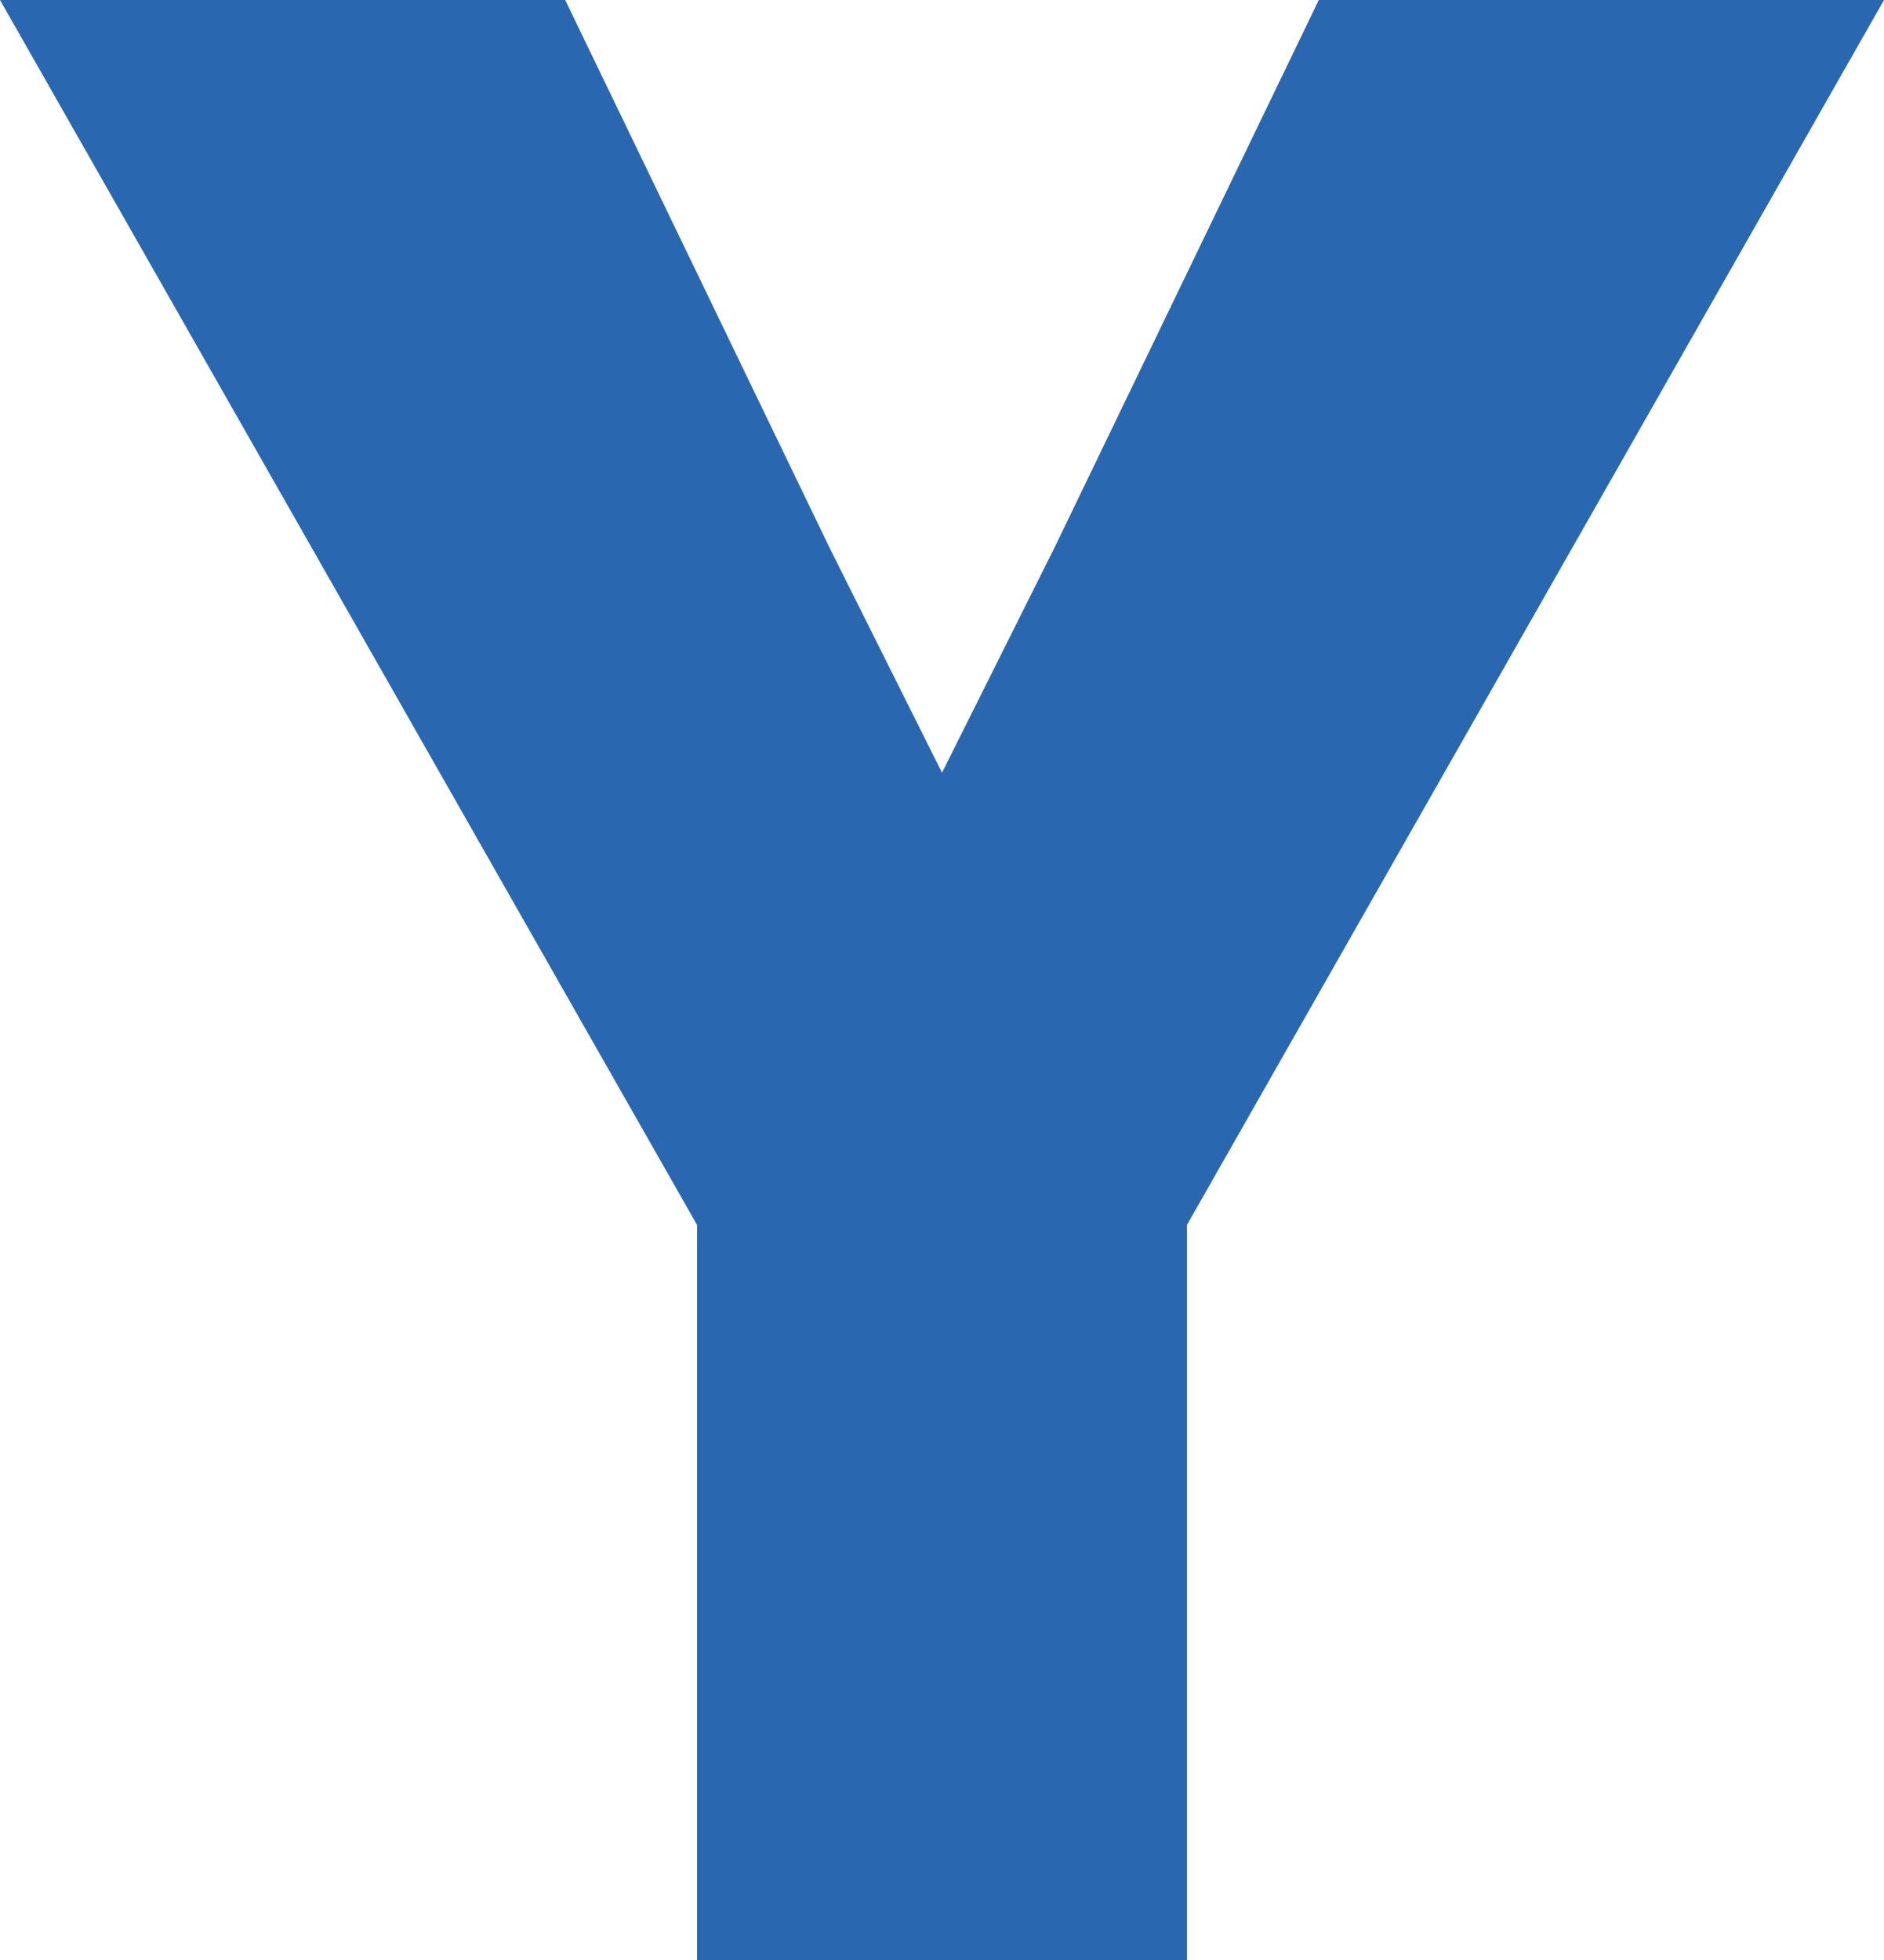 <?xml version="1.0" encoding="utf-8"?>
<!-- Generator: Adobe Illustrator 26.3.1, SVG Export Plug-In . SVG Version: 6.00 Build 0)  -->
<svg version="1.1" id="_イヤー_2" xmlns="http://www.w3.org/2000/svg" xmlns:xlink="http://www.w3.org/1999/xlink" x="0px"
	 y="0px" viewBox="0 0 10 10.4" style="enable-background:new 0 0 10 10.4;" xml:space="preserve">
<style type="text/css">
	.st0{fill:#2967B0;}
</style>
<g id="_header_">
	<polygon class="st0" points="7,0 5.6,2.9 5,4.1 4.4,2.9 3,0 0,0 3.7,6.5 3.7,6.5 3.7,10.4 5,10.4 6.3,10.4 6.3,6.5 6.3,6.5 10,0 	
		"/>
</g>
</svg>
